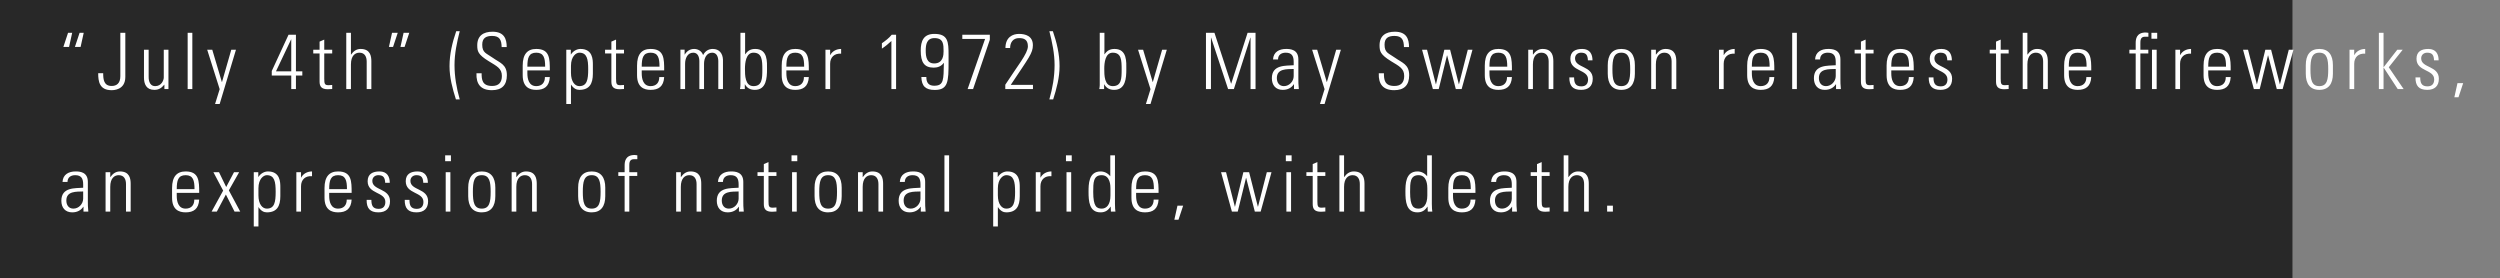 <svg width="449" height="50" viewBox="0 0 449 50" fill="none" xmlns="http://www.w3.org/2000/svg">
<rect x="0" y="0" width="449" height="50" fill="#808080" stroke="none"/>
<rect width="411.725" height="50" fill="black" fill-opacity="0.69"/>
<path d="M12.964 5.892H12.222L11.382 8.426H12.404L12.964 5.892ZM15.036 5.892H14.294L13.454 8.426H14.476L15.036 5.892ZM17.636 13.144C17.636 14.6 17.832 16.196 20.044 16.196C20.352 16.196 22.508 16.196 22.508 13.816V5.892H21.612V13.69C21.612 15.02 20.884 15.44 20.058 15.44C18.644 15.44 18.532 14.264 18.532 13.144H17.636ZM29.414 8.93V13.914C29.414 14.404 29.008 15.468 27.874 15.468C26.656 15.468 26.698 13.984 26.698 13.788V8.93H25.858V13.928C25.858 15.076 26.264 16.14 27.72 16.14C28.504 16.14 29.008 15.818 29.498 15.216H29.526V16H30.254V8.93H29.414ZM34.543 16V5.892H33.703V16H34.543ZM38.627 18.674H39.453L42.379 8.93H41.538L39.873 14.726H39.844L38.123 8.93H37.212L39.453 16.014L38.627 18.674ZM49.566 12.808L52.282 7.082H52.309V12.808H49.566ZM53.15 6.242H51.819L48.809 12.752V13.564H52.309V16H53.15V13.564H54.297V12.808H53.15V6.242ZM57.396 9.602V14.656C57.396 15.524 57.732 16.028 58.866 16.028C59.132 16.028 59.412 16.014 59.664 15.986V15.258C59.482 15.286 59.286 15.3 59.006 15.3C58.334 15.3 58.236 15.076 58.236 14.138V9.602H59.664V8.93H58.236V7.11L57.396 7.474V8.93H56.262V9.602H57.396ZM63.029 16V11.562C63.029 9.98 63.799 9.462 64.555 9.462C65.535 9.462 65.857 10.232 65.857 11.058V16H66.697V11.016C66.697 10.092 66.515 8.79 64.765 8.79C64.009 8.79 63.463 9.21 63.057 9.798H63.029V5.892H62.189V16H63.029ZM69.851 8.426H70.593L71.433 5.892H70.411L69.851 8.426ZM71.923 8.426H72.665L73.505 5.892H72.483L71.923 8.426ZM81.938 5.598C81.238 7.628 80.734 9.728 80.734 11.884C80.734 13.928 81.266 15.916 81.882 17.848H82.568C81.994 15.846 81.63 13.76 81.63 11.674C81.63 9.616 82.064 7.586 82.568 5.598H81.938ZM91.006 8.454C91.006 6.998 90.558 5.696 88.458 5.696C86.806 5.696 85.7 6.424 85.714 8.174C85.728 9.182 85.812 9.784 87.772 10.988C89.228 11.884 90.138 12.276 90.138 13.648C90.138 14.81 89.564 15.44 88.388 15.44C86.582 15.44 86.498 14.278 86.498 13.158H85.574C85.49 15.132 86.372 16.196 88.346 16.196C90.11 16.196 91.034 15.314 91.034 13.508C91.034 11.548 89.76 11.282 88.514 10.386C87.366 9.56 86.61 9.518 86.61 8.02C86.61 6.83 87.296 6.452 88.388 6.452C89.76 6.452 90.068 7.208 90.096 8.454H91.006ZM98.748 12.64C98.748 10.54 98.748 8.79 96.312 8.79C94.73 8.79 93.876 9.728 93.876 11.772V13.508C93.876 15.65 95.094 16.14 96.312 16.14C97.726 16.14 98.65 15.552 98.748 13.844H97.866C97.88 14.796 97.362 15.468 96.312 15.468C94.982 15.468 94.716 14.166 94.716 13.186V12.64H98.748ZM94.716 11.968C94.716 10.4 94.968 9.462 96.312 9.462C97.656 9.462 97.908 10.4 97.908 11.968H94.716ZM102.546 11.828C102.546 10.078 103.498 9.462 104.044 9.462C105.43 9.462 105.64 10.624 105.64 12.458C105.64 14.306 105.43 15.468 104.044 15.468C103.274 15.468 102.546 14.698 102.546 13.088V11.828ZM102.518 8.93H101.706V18.674H102.546V15.202L102.574 15.216C103.008 15.888 103.526 16.14 104.044 16.14C105.85 16.14 106.48 15.062 106.48 13.228V11.646C106.48 10.722 106.466 8.79 104.254 8.79C103.694 8.79 102.994 9.084 102.546 9.77L102.518 9.784V8.93ZM109.803 9.602V14.656C109.803 15.524 110.139 16.028 111.273 16.028C111.539 16.028 111.819 16.014 112.071 15.986V15.258C111.889 15.286 111.693 15.3 111.413 15.3C110.741 15.3 110.643 15.076 110.643 14.138V9.602H112.071V8.93H110.643V7.11L109.803 7.474V8.93H108.669V9.602H109.803ZM119.286 12.64C119.286 10.54 119.286 8.79 116.85 8.79C115.268 8.79 114.414 9.728 114.414 11.772V13.508C114.414 15.65 115.632 16.14 116.85 16.14C118.264 16.14 119.188 15.552 119.286 13.844H118.404C118.418 14.796 117.9 15.468 116.85 15.468C115.52 15.468 115.254 14.166 115.254 13.186V12.64H119.286ZM115.254 11.968C115.254 10.4 115.506 9.462 116.85 9.462C118.194 9.462 118.446 10.4 118.446 11.968H115.254ZM123.042 11.45C123.042 10.526 123.448 9.462 124.512 9.462C125.338 9.462 125.59 10.246 125.604 10.946V16H126.444V11.45C126.444 10.526 126.85 9.462 127.914 9.462C128.74 9.462 128.992 10.246 129.006 10.946V16H129.846V10.736C129.804 9.602 129.188 8.79 128.012 8.79C127.228 8.79 126.626 9.196 126.276 9.896C126.038 9.196 125.394 8.79 124.666 8.79C123.882 8.79 123.322 9.224 122.986 9.798H122.958V8.916H122.202V16H123.042V11.45ZM133.794 12.36C133.794 11.296 133.962 9.462 135.32 9.462C136.874 9.462 136.916 10.834 136.916 12.486C136.916 14.138 136.874 15.468 135.32 15.468C133.794 15.468 133.794 13.48 133.794 12.36ZM133.766 16V15.146H133.794C134.144 15.804 134.746 16.14 135.572 16.14C137.63 16.14 137.756 14.012 137.756 12.458C137.756 11.198 137.938 8.79 135.642 8.79C134.844 8.79 134.284 9.084 133.85 9.756L133.822 9.728V5.892H132.982V15.3C132.982 15.538 132.94 15.762 132.898 16H133.766ZM145.265 12.64C145.265 10.54 145.265 8.79 142.829 8.79C141.247 8.79 140.393 9.728 140.393 11.772V13.508C140.393 15.65 141.611 16.14 142.829 16.14C144.243 16.14 145.167 15.552 145.265 13.844H144.383C144.397 14.796 143.879 15.468 142.829 15.468C141.499 15.468 141.233 14.166 141.233 13.186V12.64H145.265ZM141.233 11.968C141.233 10.4 141.485 9.462 142.829 9.462C144.173 9.462 144.425 10.4 144.425 11.968H141.233ZM149.092 8.93H148.252V16H149.092V11.45C149.092 10.26 149.876 9.546 151.066 9.644V8.79C150.212 8.79 149.47 9.21 149.12 9.882H149.092V8.93ZM158.388 8.734C159.004 8.328 159.564 7.866 160.096 7.362V16H160.936V6.242H160.152C159.662 6.844 159.032 7.32 158.388 7.768V8.734ZM167.786 11.394C166.428 11.394 166.26 10.162 166.26 9.084C166.26 7.964 166.456 6.844 167.842 6.844C169.452 6.844 169.466 7.978 169.466 9.196C169.466 9.84 169.41 11.394 167.786 11.394ZM167.702 12.15C168.402 12.15 169.074 11.898 169.494 11.296H169.522C169.452 14.32 169.55 15.398 167.772 15.398C166.75 15.398 166.358 14.796 166.372 13.83H165.476C165.518 15.482 166.246 16.154 167.884 16.154C170.306 16.154 170.362 14.628 170.362 11.072V9.868C170.362 7.516 170.278 6.088 167.814 6.088C165.854 6.088 165.364 7.376 165.364 9.084C165.364 11.156 165.966 12.15 167.702 12.15ZM172.831 6.998H176.919L173.783 16H174.763L177.773 7.138V6.242H172.831V6.998ZM185.52 15.244H181.53C184.792 10.344 185.506 9.546 185.506 8.118C185.506 6.452 184.148 6.088 183.014 6.088C181.88 6.088 180.578 6.676 180.578 8.622H181.418C181.418 7.614 181.95 6.844 183.014 6.844C183.784 6.844 184.61 7.012 184.61 8.314C184.61 9.616 182.72 11.856 180.55 15.216V16H185.52V15.244ZM188.464 5.598C188.968 7.586 189.402 9.616 189.402 11.674C189.402 13.76 189.038 15.846 188.464 17.848H189.15C189.766 15.916 190.298 13.928 190.298 11.884C190.298 9.728 189.794 7.628 189.094 5.598H188.464ZM198.326 12.36C198.326 11.296 198.494 9.462 199.852 9.462C201.406 9.462 201.448 10.834 201.448 12.486C201.448 14.138 201.406 15.468 199.852 15.468C198.326 15.468 198.326 13.48 198.326 12.36ZM198.298 16V15.146H198.326C198.676 15.804 199.278 16.14 200.104 16.14C202.162 16.14 202.288 14.012 202.288 12.458C202.288 11.198 202.47 8.79 200.174 8.79C199.376 8.79 198.816 9.084 198.382 9.756L198.354 9.728V5.892H197.514V15.3C197.514 15.538 197.472 15.762 197.43 16H198.298ZM205.806 18.674H206.632L209.558 8.93H208.718L207.052 14.726H207.024L205.302 8.93H204.392L206.632 16.014L205.806 18.674ZM217.487 16V6.76H217.515L220.567 16H221.603L224.571 6.76H224.599V16H225.495V5.892H224.067L221.127 15.02H221.099L218.117 5.892H216.591V16H217.487ZM232.346 13.676C232.346 14.6 231.562 15.468 230.596 15.468C229.728 15.468 229.322 14.81 229.322 14.012C229.322 12.29 231.142 12.43 232.346 12.388V13.676ZM232.402 16H233.27C233.186 15.174 233.186 14.726 233.186 14.222V10.666C233.186 8.86 231.702 8.79 230.988 8.79C229.756 8.79 228.706 9.322 228.636 10.68H229.532C229.532 9.84 230.148 9.462 230.918 9.462C232.038 9.462 232.346 10.092 232.346 11.128V11.716C230.918 11.828 228.426 11.576 228.426 14.054C228.426 15.286 229.112 16.14 230.372 16.14C231.24 16.14 231.926 15.804 232.374 15.132H232.402V16ZM237.068 18.674H237.894L240.82 8.93H239.98L238.314 14.726H238.286L236.564 8.93H235.654L237.894 16.014L237.068 18.674ZM253.061 8.454C253.061 6.998 252.613 5.696 250.513 5.696C248.861 5.696 247.755 6.424 247.769 8.174C247.783 9.182 247.867 9.784 249.827 10.988C251.283 11.884 252.193 12.276 252.193 13.648C252.193 14.81 251.619 15.44 250.443 15.44C248.637 15.44 248.553 14.278 248.553 13.158H247.629C247.545 15.132 248.427 16.196 250.401 16.196C252.165 16.196 253.089 15.314 253.089 13.508C253.089 11.548 251.815 11.282 250.569 10.386C249.421 9.56 248.665 9.518 248.665 8.02C248.665 6.83 249.351 6.452 250.443 6.452C251.815 6.452 252.123 7.208 252.151 8.454H253.061ZM257.345 16H258.395L259.879 9.952H259.907L261.461 16H262.511L264.457 8.93H263.617L262.035 15.118H262.007L260.439 8.93H259.403L257.905 15.118H257.877L256.295 8.93H255.399L257.345 16ZM271.541 12.64C271.541 10.54 271.541 8.79 269.105 8.79C267.523 8.79 266.669 9.728 266.669 11.772V13.508C266.669 15.65 267.887 16.14 269.105 16.14C270.519 16.14 271.443 15.552 271.541 13.844H270.659C270.673 14.796 270.155 15.468 269.105 15.468C267.775 15.468 267.509 14.166 267.509 13.186V12.64H271.541ZM267.509 11.968C267.509 10.4 267.761 9.462 269.105 9.462C270.449 9.462 270.701 10.4 270.701 11.968H267.509ZM275.312 11.562C275.312 9.98 276.082 9.462 276.838 9.462C277.818 9.462 278.14 10.232 278.14 11.058V16H278.98V11.016C278.98 10.092 278.798 8.79 277.048 8.79C276.292 8.79 275.746 9.21 275.34 9.798H275.312V8.93H274.472V16H275.312V11.562ZM286.055 14.138C286.055 11.772 282.877 12.248 282.877 10.484C282.877 9.854 283.353 9.462 283.955 9.462C284.907 9.462 285.145 9.938 285.187 10.834H286.013C286.013 9.756 285.565 8.79 284.165 8.79C282.933 8.79 282.037 9.252 282.037 10.554C282.037 12.892 285.215 12.416 285.215 14.264C285.215 15.048 284.823 15.51 284.011 15.51C282.933 15.51 282.709 14.866 282.709 13.9H281.855C281.841 15.398 282.443 16.14 283.969 16.14C285.285 16.14 286.055 15.468 286.055 14.138ZM291.188 16.14C292.84 16.14 293.624 15.062 293.624 13.228V11.702C293.624 9.868 292.84 8.79 291.188 8.79C289.536 8.79 288.752 9.868 288.752 11.702V13.228C288.752 15.062 289.536 16.14 291.188 16.14ZM291.188 9.462C292.574 9.462 292.784 10.624 292.784 12.458C292.784 14.306 292.574 15.468 291.188 15.468C289.802 15.468 289.592 14.306 289.592 12.458C289.592 10.624 289.802 9.462 291.188 9.462ZM297.395 11.562C297.395 9.98 298.165 9.462 298.921 9.462C299.901 9.462 300.223 10.232 300.223 11.058V16H301.063V11.016C301.063 10.092 300.881 8.79 299.131 8.79C298.375 8.79 297.829 9.21 297.423 9.798H297.395V8.93H296.555V16H297.395V11.562ZM309.575 8.93H308.735V16H309.575V11.45C309.575 10.26 310.359 9.546 311.549 9.644V8.79C310.695 8.79 309.953 9.21 309.603 9.882H309.575V8.93ZM318.665 12.64C318.665 10.54 318.665 8.79 316.229 8.79C314.647 8.79 313.793 9.728 313.793 11.772V13.508C313.793 15.65 315.011 16.14 316.229 16.14C317.643 16.14 318.567 15.552 318.665 13.844H317.783C317.797 14.796 317.279 15.468 316.229 15.468C314.899 15.468 314.633 14.166 314.633 13.186V12.64H318.665ZM314.633 11.968C314.633 10.4 314.885 9.462 316.229 9.462C317.573 9.462 317.825 10.4 317.825 11.968H314.633ZM322.716 16V5.892H321.876V16H322.716ZM329.698 13.676C329.698 14.6 328.914 15.468 327.948 15.468C327.08 15.468 326.674 14.81 326.674 14.012C326.674 12.29 328.494 12.43 329.698 12.388V13.676ZM329.754 16H330.622C330.538 15.174 330.538 14.726 330.538 14.222V10.666C330.538 8.86 329.054 8.79 328.34 8.79C327.108 8.79 326.058 9.322 325.988 10.68H326.884C326.884 9.84 327.5 9.462 328.27 9.462C329.39 9.462 329.698 10.092 329.698 11.128V11.716C328.27 11.828 325.778 11.576 325.778 14.054C325.778 15.286 326.464 16.14 327.724 16.14C328.592 16.14 329.278 15.804 329.726 15.132H329.754V16ZM334.224 9.602V14.656C334.224 15.524 334.56 16.028 335.694 16.028C335.96 16.028 336.24 16.014 336.492 15.986V15.258C336.31 15.286 336.114 15.3 335.834 15.3C335.162 15.3 335.064 15.076 335.064 14.138V9.602H336.492V8.93H335.064V7.11L334.224 7.474V8.93H333.09V9.602H334.224ZM343.707 12.64C343.707 10.54 343.707 8.79 341.271 8.79C339.689 8.79 338.835 9.728 338.835 11.772V13.508C338.835 15.65 340.053 16.14 341.271 16.14C342.685 16.14 343.609 15.552 343.707 13.844H342.825C342.839 14.796 342.321 15.468 341.271 15.468C339.941 15.468 339.675 14.166 339.675 13.186V12.64H343.707ZM339.675 11.968C339.675 10.4 339.927 9.462 341.271 9.462C342.615 9.462 342.867 10.4 342.867 11.968H339.675ZM350.599 14.138C350.599 11.772 347.421 12.248 347.421 10.484C347.421 9.854 347.897 9.462 348.499 9.462C349.451 9.462 349.689 9.938 349.731 10.834H350.557C350.557 9.756 350.109 8.79 348.709 8.79C347.477 8.79 346.581 9.252 346.581 10.554C346.581 12.892 349.759 12.416 349.759 14.264C349.759 15.048 349.367 15.51 348.555 15.51C347.477 15.51 347.253 14.866 347.253 13.9H346.399C346.385 15.398 346.987 16.14 348.513 16.14C349.829 16.14 350.599 15.468 350.599 14.138ZM358.486 9.602V14.656C358.486 15.524 358.822 16.028 359.956 16.028C360.222 16.028 360.502 16.014 360.754 15.986V15.258C360.572 15.286 360.376 15.3 360.096 15.3C359.424 15.3 359.326 15.076 359.326 14.138V9.602H360.754V8.93H359.326V7.11L358.486 7.474V8.93H357.352V9.602H358.486ZM364.119 16V11.562C364.119 9.98 364.889 9.462 365.645 9.462C366.625 9.462 366.947 10.232 366.947 11.058V16H367.787V11.016C367.787 10.092 367.605 8.79 365.855 8.79C365.099 8.79 364.553 9.21 364.147 9.798H364.119V5.892H363.279V16H364.119ZM375.59 12.64C375.59 10.54 375.59 8.79 373.154 8.79C371.572 8.79 370.718 9.728 370.718 11.772V13.508C370.718 15.65 371.936 16.14 373.154 16.14C374.568 16.14 375.492 15.552 375.59 13.844H374.708C374.722 14.796 374.204 15.468 373.154 15.468C371.824 15.468 371.558 14.166 371.558 13.186V12.64H375.59ZM371.558 11.968C371.558 10.4 371.81 9.462 373.154 9.462C374.498 9.462 374.75 10.4 374.75 11.968H371.558ZM387.336 16V8.93H386.496V16H387.336ZM387.434 6.956V5.892H386.398V6.956H387.434ZM383.57 16H384.41V9.602H385.838V8.93H384.41V7.726C384.41 7.32 384.41 6.592 385.222 6.592H385.852V5.892C385.642 5.864 385.502 5.836 385.376 5.836C383.668 5.836 383.57 7.068 383.57 7.74V8.93H382.436V9.602H383.57V16ZM391.54 8.93H390.7V16H391.54V11.45C391.54 10.26 392.324 9.546 393.514 9.644V8.79C392.66 8.79 391.918 9.21 391.568 9.882H391.54V8.93ZM400.631 12.64C400.631 10.54 400.631 8.79 398.195 8.79C396.613 8.79 395.759 9.728 395.759 11.772V13.508C395.759 15.65 396.977 16.14 398.195 16.14C399.609 16.14 400.533 15.552 400.631 13.844H399.749C399.763 14.796 399.245 15.468 398.195 15.468C396.865 15.468 396.599 14.166 396.599 13.186V12.64H400.631ZM396.599 11.968C396.599 10.4 396.851 9.462 398.195 9.462C399.539 9.462 399.791 10.4 399.791 11.968H396.599ZM404.794 16H405.844L407.328 9.952H407.356L408.91 16H409.96L411.906 8.93H411.066L409.484 15.118H409.456L407.888 8.93H406.852L405.354 15.118H405.326L403.744 8.93H402.848L404.794 16ZM416.554 16.14C418.206 16.14 418.99 15.062 418.99 13.228V11.702C418.99 9.868 418.206 8.79 416.554 8.79C414.902 8.79 414.118 9.868 414.118 11.702V13.228C414.118 15.062 414.902 16.14 416.554 16.14ZM416.554 9.462C417.94 9.462 418.15 10.624 418.15 12.458C418.15 14.306 417.94 15.468 416.554 15.468C415.168 15.468 414.958 14.306 414.958 12.458C414.958 10.624 415.168 9.462 416.554 9.462ZM422.816 8.93H421.976V16H422.816V11.45C422.816 10.26 423.6 9.546 424.79 9.644V8.79C423.936 8.79 423.194 9.21 422.844 9.882H422.816V8.93ZM427.245 16H428.085V12.15H428.113L430.633 16H431.697L429.023 12.08L431.529 8.93H430.549L428.113 12.052H428.085V5.892H427.245V16ZM438.02 14.138C438.02 11.772 434.842 12.248 434.842 10.484C434.842 9.854 435.318 9.462 435.92 9.462C436.872 9.462 437.11 9.938 437.152 10.834H437.978C437.978 9.756 437.53 8.79 436.13 8.79C434.898 8.79 434.002 9.252 434.002 10.554C434.002 12.892 437.18 12.416 437.18 14.264C437.18 15.048 436.788 15.51 435.976 15.51C434.898 15.51 434.674 14.866 434.674 13.9H433.82C433.806 15.398 434.408 16.14 435.934 16.14C437.25 16.14 438.02 15.468 438.02 14.138ZM440.802 17.47H441.544L442.384 14.936H441.362L440.802 17.47ZM14.938 35.676C14.938 36.6 14.154 37.468 13.188 37.468C12.32 37.468 11.914 36.81 11.914 36.012C11.914 34.29 13.734 34.43 14.938 34.388V35.676ZM14.994 38H15.862C15.778 37.174 15.778 36.726 15.778 36.222V32.666C15.778 30.86 14.294 30.79 13.58 30.79C12.348 30.79 11.298 31.322 11.228 32.68H12.124C12.124 31.84 12.74 31.462 13.51 31.462C14.63 31.462 14.938 32.092 14.938 33.128V33.716C13.51 33.828 11.018 33.576 11.018 36.054C11.018 37.286 11.704 38.14 12.964 38.14C13.832 38.14 14.518 37.804 14.966 37.132H14.994V38ZM19.801 33.562C19.801 31.98 20.571 31.462 21.327 31.462C22.307 31.462 22.629 32.232 22.629 33.058V38H23.469V33.016C23.469 32.092 23.287 30.79 21.537 30.79C20.781 30.79 20.235 31.21 19.829 31.798H19.801V30.93H18.961V38H19.801V33.562ZM35.775 34.64C35.775 32.54 35.775 30.79 33.339 30.79C31.757 30.79 30.903 31.728 30.903 33.772V35.508C30.903 37.65 32.121 38.14 33.339 38.14C34.753 38.14 35.677 37.552 35.775 35.844H34.893C34.907 36.796 34.389 37.468 33.339 37.468C32.009 37.468 31.743 36.166 31.743 35.186V34.64H35.775ZM31.743 33.968C31.743 32.4 31.995 31.462 33.339 31.462C34.683 31.462 34.935 32.4 34.935 33.968H31.743ZM38.006 38H38.944L40.568 34.934L42.122 38H43.144L41.1 34.192L42.948 30.93H42.024L40.624 33.59L39.336 30.93H38.328L40.078 34.234L38.006 38ZM46.415 33.828C46.415 32.078 47.367 31.462 47.913 31.462C49.299 31.462 49.509 32.624 49.509 34.458C49.509 36.306 49.299 37.468 47.913 37.468C47.143 37.468 46.415 36.698 46.415 35.088V33.828ZM46.387 30.93H45.575V40.674H46.415V37.202L46.443 37.216C46.877 37.888 47.395 38.14 47.913 38.14C49.719 38.14 50.349 37.062 50.349 35.228V33.646C50.349 32.722 50.335 30.79 48.123 30.79C47.563 30.79 46.863 31.084 46.415 31.77L46.387 31.784V30.93ZM54.064 30.93H53.224V38H54.064V33.45C54.064 32.26 54.848 31.546 56.038 31.644V30.79C55.184 30.79 54.442 31.21 54.092 31.882H54.064V30.93ZM63.154 34.64C63.154 32.54 63.154 30.79 60.718 30.79C59.136 30.79 58.282 31.728 58.282 33.772V35.508C58.282 37.65 59.5 38.14 60.718 38.14C62.132 38.14 63.056 37.552 63.154 35.844H62.272C62.286 36.796 61.768 37.468 60.718 37.468C59.388 37.468 59.122 36.166 59.122 35.186V34.64H63.154ZM59.122 33.968C59.122 32.4 59.374 31.462 60.718 31.462C62.062 31.462 62.314 32.4 62.314 33.968H59.122ZM70.047 36.138C70.047 33.772 66.869 34.248 66.869 32.484C66.869 31.854 67.345 31.462 67.947 31.462C68.899 31.462 69.137 31.938 69.179 32.834H70.005C70.005 31.756 69.557 30.79 68.157 30.79C66.925 30.79 66.029 31.252 66.029 32.554C66.029 34.892 69.207 34.416 69.207 36.264C69.207 37.048 68.815 37.51 68.003 37.51C66.925 37.51 66.701 36.866 66.701 35.9H65.847C65.833 37.398 66.435 38.14 67.961 38.14C69.277 38.14 70.047 37.468 70.047 36.138ZM76.888 36.138C76.888 33.772 73.71 34.248 73.71 32.484C73.71 31.854 74.186 31.462 74.788 31.462C75.74 31.462 75.978 31.938 76.02 32.834H76.847C76.847 31.756 76.398 30.79 74.999 30.79C73.766 30.79 72.871 31.252 72.871 32.554C72.871 34.892 76.049 34.416 76.049 36.264C76.049 37.048 75.656 37.51 74.844 37.51C73.766 37.51 73.543 36.866 73.543 35.9H72.689C72.674 37.398 73.276 38.14 74.802 38.14C76.118 38.14 76.888 37.468 76.888 36.138ZM80.888 38V30.93H80.048V38H80.888ZM80.986 28.956V27.892H79.95V28.956H80.986ZM86.525 38.14C88.177 38.14 88.962 37.062 88.962 35.228V33.702C88.962 31.868 88.177 30.79 86.525 30.79C84.874 30.79 84.09 31.868 84.09 33.702V35.228C84.09 37.062 84.874 38.14 86.525 38.14ZM86.525 31.462C87.912 31.462 88.121 32.624 88.121 34.458C88.121 36.306 87.912 37.468 86.525 37.468C85.139 37.468 84.93 36.306 84.93 34.458C84.93 32.624 85.139 31.462 86.525 31.462ZM92.732 33.562C92.732 31.98 93.502 31.462 94.258 31.462C95.238 31.462 95.56 32.232 95.56 33.058V38H96.4V33.016C96.4 32.092 96.218 30.79 94.468 30.79C93.712 30.79 93.166 31.21 92.76 31.798H92.732V30.93H91.892V38H92.732V33.562ZM106.27 38.14C107.922 38.14 108.706 37.062 108.706 35.228V33.702C108.706 31.868 107.922 30.79 106.27 30.79C104.618 30.79 103.834 31.868 103.834 33.702V35.228C103.834 37.062 104.618 38.14 106.27 38.14ZM106.27 31.462C107.656 31.462 107.866 32.624 107.866 34.458C107.866 36.306 107.656 37.468 106.27 37.468C104.884 37.468 104.674 36.306 104.674 34.458C104.674 32.624 104.884 31.462 106.27 31.462ZM112.183 38H113.023V31.602H114.451V30.93H113.023V29.726C113.023 29.32 113.023 28.592 113.835 28.592H114.465V27.892C114.255 27.864 114.115 27.836 113.989 27.836C112.281 27.836 112.183 29.068 112.183 29.74V30.93H111.049V31.602H112.183V38ZM122.277 33.562C122.277 31.98 123.047 31.462 123.803 31.462C124.783 31.462 125.105 32.232 125.105 33.058V38H125.945V33.016C125.945 32.092 125.763 30.79 124.013 30.79C123.257 30.79 122.711 31.21 122.305 31.798H122.277V30.93H121.437V38H122.277V33.562ZM132.656 35.676C132.656 36.6 131.872 37.468 130.906 37.468C130.038 37.468 129.632 36.81 129.632 36.012C129.632 34.29 131.452 34.43 132.656 34.388V35.676ZM132.712 38H133.58C133.496 37.174 133.496 36.726 133.496 36.222V32.666C133.496 30.86 132.012 30.79 131.298 30.79C130.066 30.79 129.016 31.322 128.946 32.68H129.842C129.842 31.84 130.458 31.462 131.228 31.462C132.348 31.462 132.656 32.092 132.656 33.128V33.716C131.228 33.828 128.736 33.576 128.736 36.054C128.736 37.286 129.422 38.14 130.682 38.14C131.55 38.14 132.236 37.804 132.684 37.132H132.712V38ZM137.182 31.602V36.656C137.182 37.524 137.518 38.028 138.652 38.028C138.918 38.028 139.198 38.014 139.45 37.986V37.258C139.268 37.286 139.072 37.3 138.792 37.3C138.12 37.3 138.022 37.076 138.022 36.138V31.602H139.45V30.93H138.022V29.11L137.182 29.474V30.93H136.048V31.602H137.182ZM143.095 38V30.93H142.255V38H143.095ZM143.193 28.956V27.892H142.157V28.956H143.193ZM148.732 38.14C150.384 38.14 151.168 37.062 151.168 35.228V33.702C151.168 31.868 150.384 30.79 148.732 30.79C147.08 30.79 146.296 31.868 146.296 33.702V35.228C146.296 37.062 147.08 38.14 148.732 38.14ZM148.732 31.462C150.118 31.462 150.328 32.624 150.328 34.458C150.328 36.306 150.118 37.468 148.732 37.468C147.346 37.468 147.136 36.306 147.136 34.458C147.136 32.624 147.346 31.462 148.732 31.462ZM154.939 33.562C154.939 31.98 155.709 31.462 156.465 31.462C157.445 31.462 157.767 32.232 157.767 33.058V38H158.607V33.016C158.607 32.092 158.425 30.79 156.675 30.79C155.919 30.79 155.373 31.21 154.967 31.798H154.939V30.93H154.099V38H154.939V33.562ZM165.318 35.676C165.318 36.6 164.534 37.468 163.568 37.468C162.7 37.468 162.294 36.81 162.294 36.012C162.294 34.29 164.114 34.43 165.318 34.388V35.676ZM165.374 38H166.242C166.158 37.174 166.158 36.726 166.158 36.222V32.666C166.158 30.86 164.674 30.79 163.96 30.79C162.728 30.79 161.678 31.322 161.608 32.68H162.504C162.504 31.84 163.12 31.462 163.89 31.462C165.01 31.462 165.318 32.092 165.318 33.128V33.716C163.89 33.828 161.398 33.576 161.398 36.054C161.398 37.286 162.084 38.14 163.344 38.14C164.212 38.14 164.898 37.804 165.346 37.132H165.374V38ZM170.461 38V27.892H169.621V38H170.461ZM179.216 33.828C179.216 32.078 180.168 31.462 180.714 31.462C182.1 31.462 182.31 32.624 182.31 34.458C182.31 36.306 182.1 37.468 180.714 37.468C179.944 37.468 179.216 36.698 179.216 35.088V33.828ZM179.188 30.93H178.376V40.674H179.216V37.202L179.244 37.216C179.678 37.888 180.196 38.14 180.714 38.14C182.52 38.14 183.15 37.062 183.15 35.228V33.646C183.15 32.722 183.136 30.79 180.924 30.79C180.364 30.79 179.664 31.084 179.216 31.77L179.188 31.784V30.93ZM186.864 30.93H186.024V38H186.864V33.45C186.864 32.26 187.648 31.546 188.838 31.644V30.79C187.984 30.79 187.242 31.21 186.892 31.882H186.864V30.93ZM192.385 38V30.93H191.545V38H192.385ZM192.483 28.956V27.892H191.447V28.956H192.483ZM197.882 37.468C196.972 37.468 196.342 37.118 196.342 34.486C196.342 32.834 196.342 31.462 197.854 31.462C199.436 31.462 199.436 33.422 199.436 33.842V35.102C199.436 36.824 198.68 37.468 197.882 37.468ZM199.52 38H200.332C200.29 37.762 200.248 37.3 200.248 36.6V27.892H199.408V31.644L199.38 31.63C198.946 31.084 198.316 30.79 197.672 30.79C195.502 30.79 195.502 33.1 195.502 34.458C195.502 36.11 195.614 38.14 197.658 38.14C198.484 38.14 199.016 37.79 199.45 37.118L199.478 37.104L199.52 38ZM208.079 34.64C208.079 32.54 208.079 30.79 205.643 30.79C204.061 30.79 203.207 31.728 203.207 33.772V35.508C203.207 37.65 204.425 38.14 205.643 38.14C207.057 38.14 207.981 37.552 208.079 35.844H207.197C207.211 36.796 206.693 37.468 205.643 37.468C204.313 37.468 204.047 36.166 204.047 35.186V34.64H208.079ZM204.047 33.968C204.047 32.4 204.299 31.462 205.643 31.462C206.987 31.462 207.239 32.4 207.239 33.968H204.047ZM210.912 39.47H211.654L212.494 36.936H211.472L210.912 39.47ZM221.249 38H222.299L223.783 31.952H223.811L225.365 38H226.415L228.361 30.93H227.521L225.939 37.118H225.911L224.343 30.93H223.307L221.809 37.118H221.781L220.199 30.93H219.303L221.249 38ZM231.875 38V30.93H231.035V38H231.875ZM231.973 28.956V27.892H230.937V28.956H231.973ZM235.762 31.602V36.656C235.762 37.524 236.098 38.028 237.232 38.028C237.498 38.028 237.778 38.014 238.03 37.986V37.258C237.848 37.286 237.652 37.3 237.372 37.3C236.7 37.3 236.602 37.076 236.602 36.138V31.602H238.03V30.93H236.602V29.11L235.762 29.474V30.93H234.628V31.602H235.762ZM241.395 38V33.562C241.395 31.98 242.165 31.462 242.921 31.462C243.901 31.462 244.223 32.232 244.223 33.058V38H245.063V33.016C245.063 32.092 244.881 30.79 243.131 30.79C242.375 30.79 241.829 31.21 241.423 31.798H241.395V27.892H240.555V38H241.395ZM254.793 37.468C253.883 37.468 253.253 37.118 253.253 34.486C253.253 32.834 253.253 31.462 254.765 31.462C256.347 31.462 256.347 33.422 256.347 33.842V35.102C256.347 36.824 255.591 37.468 254.793 37.468ZM256.431 38H257.243C257.201 37.762 257.159 37.3 257.159 36.6V27.892H256.319V31.644L256.291 31.63C255.857 31.084 255.227 30.79 254.583 30.79C252.413 30.79 252.413 33.1 252.413 34.458C252.413 36.11 252.525 38.14 254.569 38.14C255.395 38.14 255.927 37.79 256.361 37.118L256.389 37.104L256.431 38ZM264.99 34.64C264.99 32.54 264.99 30.79 262.554 30.79C260.972 30.79 260.118 31.728 260.118 33.772V35.508C260.118 37.65 261.336 38.14 262.554 38.14C263.968 38.14 264.892 37.552 264.99 35.844H264.108C264.122 36.796 263.604 37.468 262.554 37.468C261.224 37.468 260.958 36.166 260.958 35.186V34.64H264.99ZM260.958 33.968C260.958 32.4 261.21 31.462 262.554 31.462C263.898 31.462 264.15 32.4 264.15 33.968H260.958ZM271.518 35.676C271.518 36.6 270.734 37.468 269.768 37.468C268.9 37.468 268.494 36.81 268.494 36.012C268.494 34.29 270.314 34.43 271.518 34.388V35.676ZM271.574 38H272.442C272.358 37.174 272.358 36.726 272.358 36.222V32.666C272.358 30.86 270.874 30.79 270.16 30.79C268.928 30.79 267.878 31.322 267.808 32.68H268.704C268.704 31.84 269.32 31.462 270.09 31.462C271.21 31.462 271.518 32.092 271.518 33.128V33.716C270.09 33.828 267.598 33.576 267.598 36.054C267.598 37.286 268.284 38.14 269.544 38.14C270.412 38.14 271.098 37.804 271.546 37.132H271.574V38ZM276.045 31.602V36.656C276.045 37.524 276.381 38.028 277.515 38.028C277.781 38.028 278.061 38.014 278.313 37.986V37.258C278.131 37.286 277.935 37.3 277.655 37.3C276.983 37.3 276.885 37.076 276.885 36.138V31.602H278.313V30.93H276.885V29.11L276.045 29.474V30.93H274.911V31.602H276.045ZM281.677 38V33.562C281.677 31.98 282.447 31.462 283.203 31.462C284.183 31.462 284.505 32.232 284.505 33.058V38H285.345V33.016C285.345 32.092 285.163 30.79 283.413 30.79C282.657 30.79 282.111 31.21 281.705 31.798H281.677V27.892H280.837V38H281.677ZM288.64 38H289.676V36.936H288.64V38Z" fill="white"/>
</svg>
